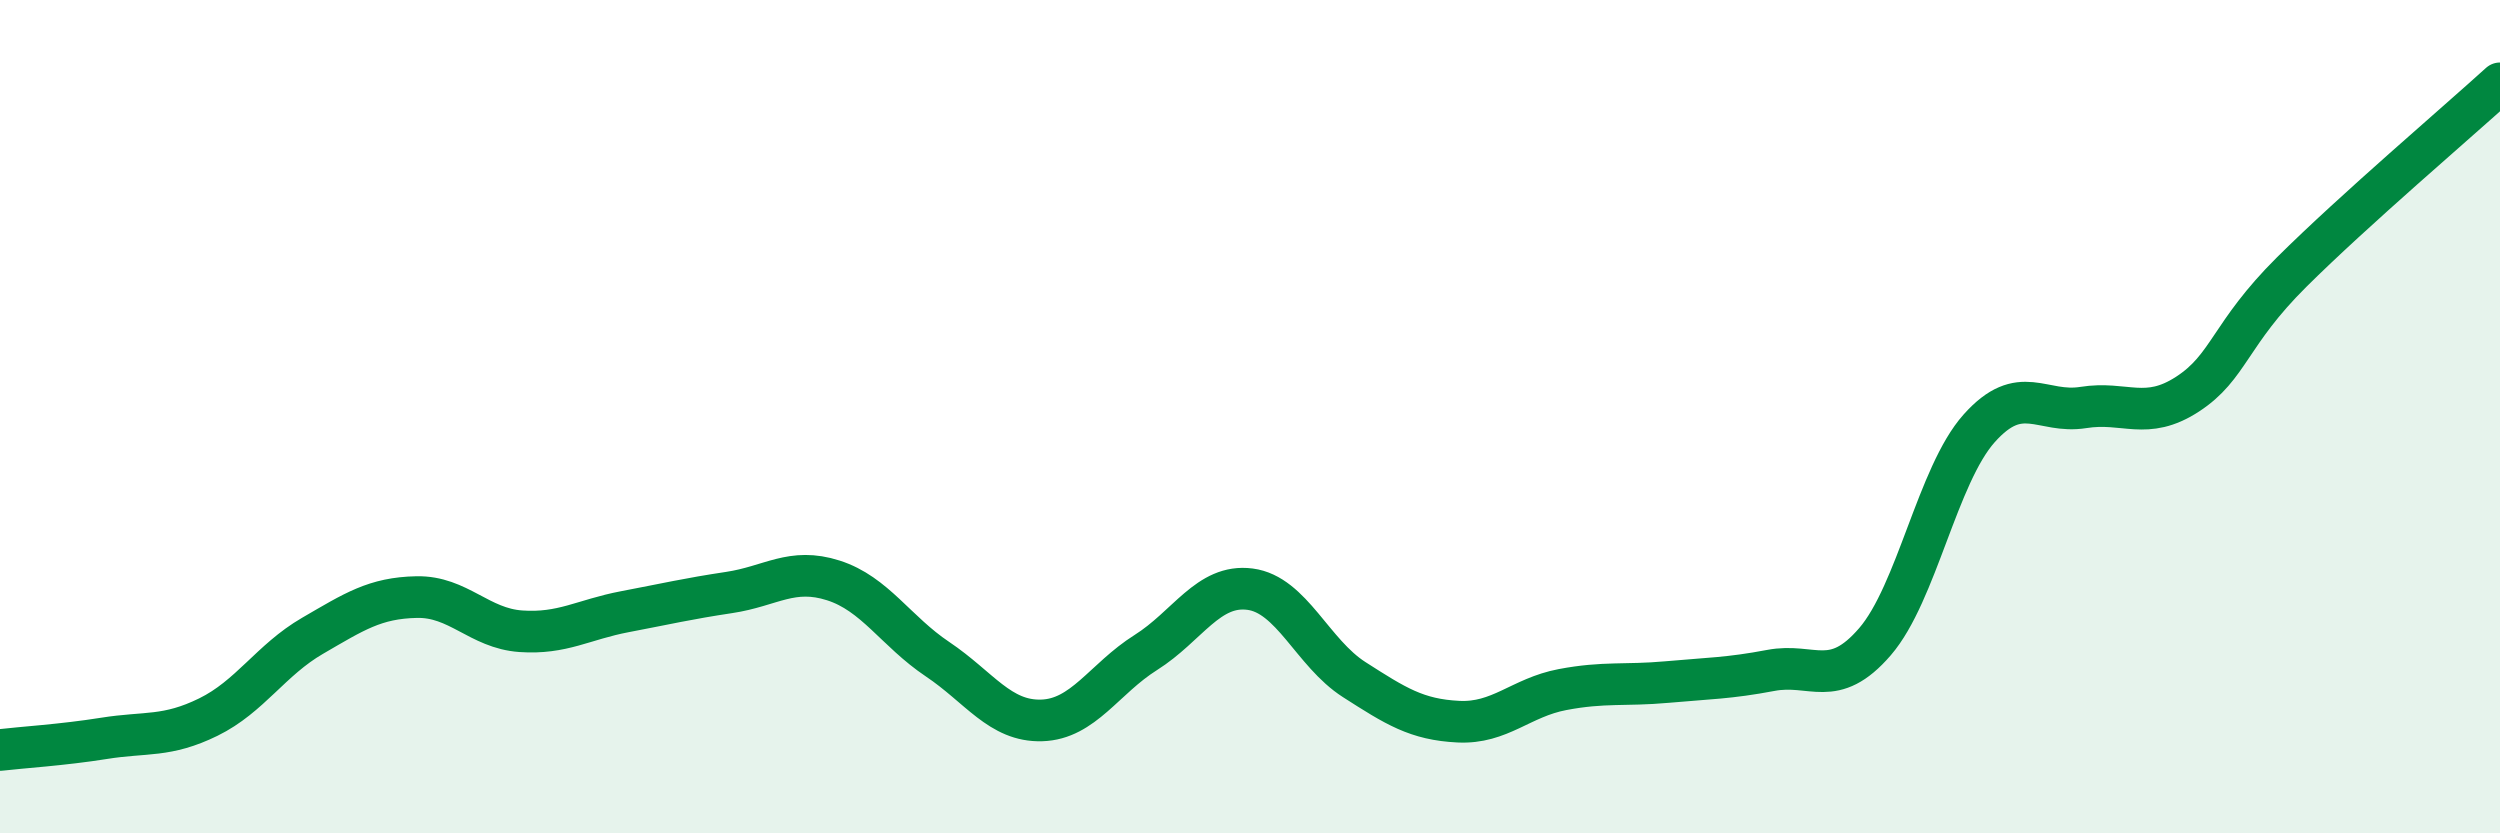 
    <svg width="60" height="20" viewBox="0 0 60 20" xmlns="http://www.w3.org/2000/svg">
      <path
        d="M 0,18 C 0.5,17.94 1.5,17.88 2.5,17.72 C 3.5,17.56 4,17.7 5,17.21 C 6,16.72 6.5,15.84 7.5,15.26 C 8.5,14.68 9,14.35 10,14.33 C 11,14.31 11.5,15.08 12.5,15.15 C 13.5,15.22 14,14.87 15,14.68 C 16,14.49 16.5,14.37 17.5,14.22 C 18.5,14.07 19,13.61 20,13.93 C 21,14.25 21.5,15.15 22.5,15.82 C 23.5,16.49 24,17.32 25,17.29 C 26,17.26 26.5,16.29 27.5,15.66 C 28.5,15.03 29,14.01 30,14.14 C 31,14.27 31.5,15.67 32.5,16.31 C 33.5,16.95 34,17.27 35,17.32 C 36,17.37 36.5,16.74 37.5,16.55 C 38.5,16.36 39,16.46 40,16.37 C 41,16.28 41.5,16.28 42.5,16.09 C 43.5,15.9 44,16.56 45,15.4 C 46,14.24 46.5,11.4 47.5,10.28 C 48.5,9.16 49,9.94 50,9.78 C 51,9.62 51.5,10.11 52.5,9.46 C 53.5,8.81 53.5,8.02 55,6.53 C 56.5,5.04 59,2.91 60,2L60 20L0 20Z"
        fill="#008740"
        opacity="0.1"
        stroke-linecap="round"
        stroke-linejoin="round"
      />
      <path
        d="M 0,18 C 0.5,17.94 1.5,17.88 2.5,17.72 C 3.5,17.56 4,17.7 5,17.21 C 6,16.72 6.5,15.84 7.5,15.26 C 8.5,14.68 9,14.35 10,14.33 C 11,14.31 11.5,15.08 12.5,15.15 C 13.5,15.22 14,14.87 15,14.68 C 16,14.49 16.5,14.37 17.5,14.22 C 18.5,14.07 19,13.61 20,13.93 C 21,14.25 21.5,15.15 22.5,15.82 C 23.5,16.49 24,17.32 25,17.29 C 26,17.26 26.5,16.29 27.5,15.66 C 28.5,15.03 29,14.01 30,14.14 C 31,14.27 31.5,15.67 32.5,16.31 C 33.5,16.95 34,17.27 35,17.32 C 36,17.37 36.5,16.74 37.5,16.55 C 38.5,16.36 39,16.46 40,16.37 C 41,16.28 41.5,16.28 42.5,16.09 C 43.5,15.9 44,16.56 45,15.4 C 46,14.24 46.5,11.4 47.5,10.28 C 48.5,9.16 49,9.94 50,9.78 C 51,9.62 51.5,10.11 52.5,9.46 C 53.5,8.81 53.5,8.02 55,6.53 C 56.5,5.04 59,2.91 60,2"
        stroke="#008740"
        stroke-width="1"
        fill="none"
        stroke-linecap="round"
        stroke-linejoin="round"
      />
    </svg>
  